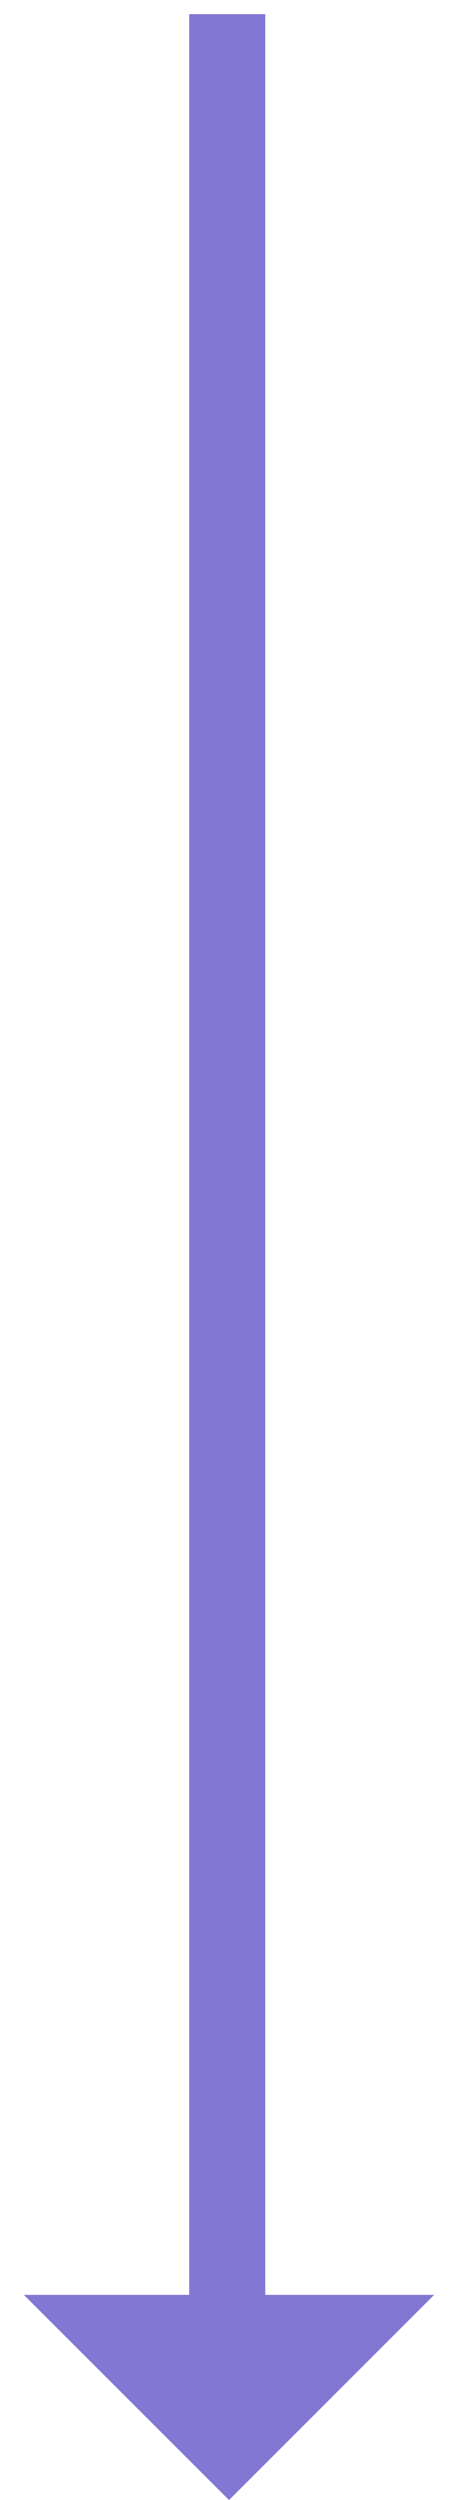 <svg width="11" height="59" viewBox="0 0 11 59" fill="none" xmlns="http://www.w3.org/2000/svg">
<path fill-rule="evenodd" clip-rule="evenodd" d="M6.262 0.334H4.466V54.158H0.563L5.406 59.001L10.249 54.158H6.262V0.334Z" fill="#8278D4"/>
</svg>

